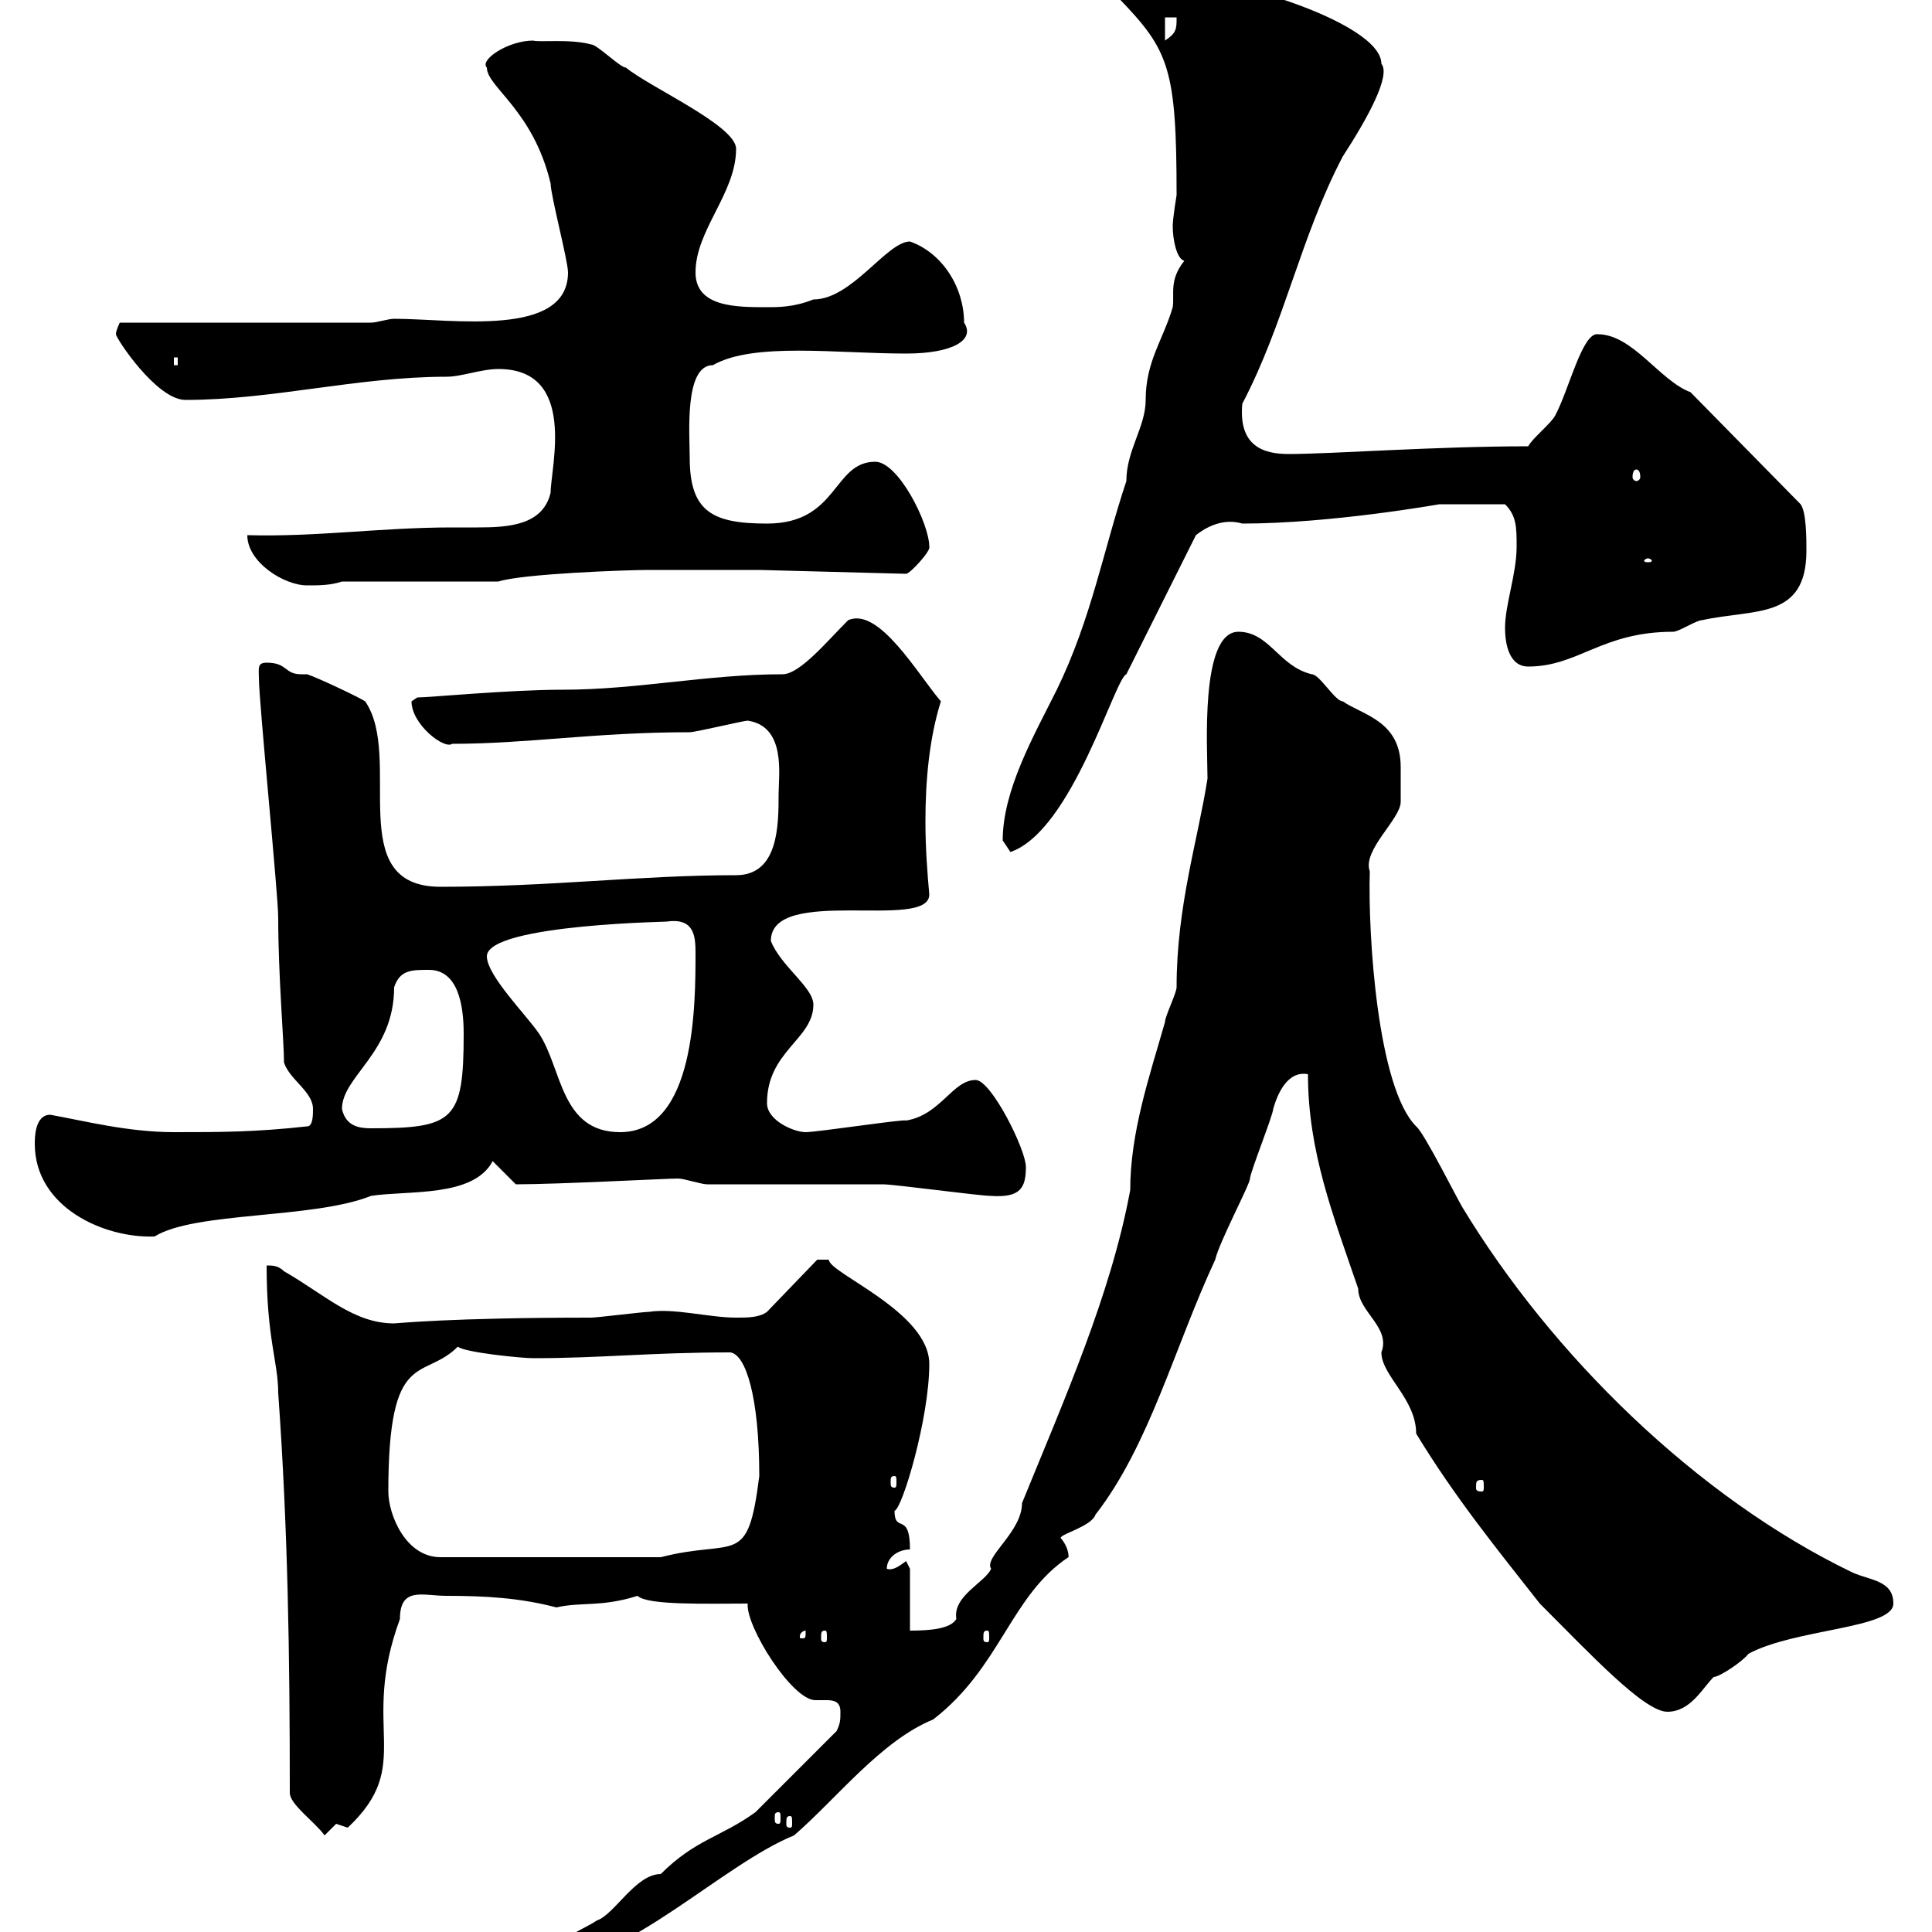<svg xmlns="http://www.w3.org/2000/svg" xmlns:xlink="http://www.w3.org/1999/xlink" width="300" height="300"><path d="M129.90 268.80C128.10 270.60 119.10 279.60 117.30 281.40C111.90 285.30 108 285.60 102.60 291C98.70 291 95.40 297.30 92.70 298.20C90 300 85.50 301.20 85.50 304.80C97.20 304.80 112.20 289.50 123.30 285C129.90 279.30 136.80 270.30 144.90 267C155.40 258.90 156.90 247.80 165.90 241.80C165.90 242.10 166.20 240.60 164.70 238.80C164.70 238.20 169.50 237 170.10 235.20C178.50 224.40 182.40 209.10 188.70 195.60C189.30 192.90 194.10 183.90 194.10 183C194.10 182.10 197.70 173.10 197.70 172.20C198.30 170.10 199.80 166.20 203.10 166.80C203.10 178.80 207 188.70 210.90 200.10C210.90 203.70 216 206.10 214.50 210C214.50 213.60 219.90 217.20 219.90 222.60C225.90 232.50 232.50 240.60 239.10 249C246.90 256.80 255.30 265.80 258.90 265.80C262.50 265.80 264.30 262.20 266.10 260.40C267 260.40 270.60 258 271.50 256.80C278.70 252.90 294 252.90 294 249C294 245.40 290.40 245.40 287.70 244.20C263.40 232.50 240.90 210.30 227.10 187.50C226.50 186.60 221.10 175.80 219.90 174.90C213.90 168.90 212.40 145.20 212.70 135.30C211.50 132 217.50 127.20 217.50 124.50C217.50 123.90 217.50 119.70 217.50 119.10C217.50 111.90 211.50 111 208.50 108.90C207.30 108.90 204.90 104.70 203.70 104.70C198.60 103.50 197.10 98.10 192.30 98.10C186.30 98.10 187.50 116.40 187.50 120.90C186 130.50 182.70 140.70 182.70 153.30C182.70 154.20 180.90 157.80 180.90 158.70C178.50 167.10 175.50 175.80 175.50 184.80C172.50 201 165.30 217.20 158.70 233.40C158.70 237.90 152.70 241.80 153.90 243.60C153 245.70 147.90 247.80 148.50 251.40C147.60 252.90 144.60 253.20 141.30 253.20L141.30 243.60C141.30 243.60 140.70 242.40 140.70 242.40C139.50 243.30 138.60 243.90 137.70 243.60C137.70 241.80 139.50 240.60 141.30 240.60C141.30 234.60 138.90 238.20 138.90 234.60C140.10 234.30 144.30 220.20 144.30 211.80C144.30 203.70 128.70 197.70 128.70 195.60L126.90 195.60L119.10 203.70C117.90 204.60 116.10 204.60 114.30 204.60C110.10 204.60 104.70 203.10 100.80 203.70C99.90 203.70 92.70 204.60 91.80 204.60C69.90 204.60 61.50 205.50 61.20 205.50C54.90 205.50 50.40 201 44.10 197.40C43.20 196.50 42.30 196.50 41.40 196.50C41.40 207.90 43.20 211.50 43.20 216.30C44.70 237.30 45 256.80 45 278.40C45 280.20 48.90 282.90 50.40 285C50.40 285 52.20 283.20 52.20 283.20C52.20 283.20 54 283.80 54 283.80C64.50 273.90 55.80 268.50 62.10 251.40C62.10 246.30 65.70 247.80 69.30 247.80C75.30 247.80 80.70 248.10 86.40 249.60C90.30 248.70 93.30 249.60 99 247.80C100.50 249.30 109.80 249 116.10 249C115.80 252.60 123 264 126.60 264C126.90 264 127.80 264 128.40 264C129.60 264 130.50 264.30 130.50 265.80C130.50 267 130.50 267.60 129.90 268.80ZM122.70 282C123 282 123 282.30 123 283.20C123 283.50 123 283.80 122.70 283.80C122.10 283.80 122.10 283.50 122.10 283.20C122.10 282.30 122.10 282 122.70 282ZM120.90 281.40C121.20 281.40 121.20 281.70 121.20 282.30C121.20 282.90 121.20 283.20 120.90 283.20C120.30 283.20 120.30 282.90 120.30 282.30C120.30 281.70 120.30 281.40 120.90 281.40ZM125.10 253.20C125.10 254.40 125.10 254.40 124.50 254.40C124.20 254.40 124.20 254.40 124.20 254.10C124.20 253.50 124.80 253.20 125.10 253.20C125.10 253.20 125.10 253.20 125.10 253.20ZM128.10 253.20C128.40 253.20 128.40 253.50 128.40 254.40C128.40 254.70 128.40 255 128.10 255C127.50 255 127.50 254.70 127.50 254.40C127.50 253.50 127.50 253.20 128.10 253.20ZM153.30 253.20C153.60 253.20 153.60 253.50 153.60 254.40C153.60 254.70 153.60 255 153.30 255C152.70 255 152.70 254.70 152.70 254.40C152.70 253.50 152.70 253.20 153.30 253.20ZM60.30 231.60C60.30 209.10 65.70 214.50 71.10 209.10C72 210 81 210.90 82.80 210.90C93.30 210.90 101.10 210 113.40 210C115.80 210.30 117.90 216.90 117.90 229.20C116.10 243.60 114.30 238.80 102.60 241.80L68.40 241.80C63 241.80 60.30 235.20 60.30 231.60ZM230.10 229.80C230.40 229.80 230.40 230.10 230.40 231C230.40 231.30 230.40 231.60 230.10 231.60C229.20 231.60 229.20 231.30 229.20 231C229.20 230.10 229.20 229.80 230.10 229.80ZM138.90 229.20C139.20 229.20 139.20 229.50 139.20 230.10C139.20 230.70 139.20 231 138.90 231C138.30 231 138.30 230.70 138.30 230.10C138.30 229.50 138.30 229.20 138.90 229.20ZM5.40 177.60C5.40 187.50 16.20 192.30 24 192C30.30 188.10 48.60 189.30 57.60 185.70C63.30 184.80 73.50 186 76.50 180.30L80.10 183.90C86.70 183.90 103.50 183 105.30 183C106.20 183 108.90 183.90 109.80 183.90C114.30 183.90 133.50 183.90 137.10 183.90C138.90 183.90 152.10 185.70 153.90 185.70C158.40 186 159.30 184.50 159.30 181.20C159.30 178.50 153.90 167.70 151.50 167.70C147.90 167.70 146.10 173.10 140.70 174C140.70 173.70 126.90 175.80 125.10 175.80C123.30 175.80 119.10 174 119.10 171.30C119.10 163.20 126.30 161.40 126.30 156C126.30 153.30 121.20 150 119.70 146.10C119.70 137.40 144.30 144.60 144.30 138.90C144 135.60 143.70 131.70 143.70 127.50C143.70 121.20 144.30 114.60 146.10 108.90C142.50 104.70 136.50 94.20 131.70 96.30C128.40 99.60 124.20 104.70 121.50 104.70C109.80 104.70 99 107.10 87.30 107.10C79.20 107.10 66.60 108.30 64.80 108.30C64.80 108.30 63.90 108.90 63.90 108.90C63.90 112.50 69 116.40 70.20 115.50C81.90 115.50 92.40 113.70 107.10 113.70C108 113.70 115.50 111.90 116.10 111.90C122.10 112.80 120.90 120.30 120.90 123.30C120.90 128.10 120.90 135.90 114.30 135.90C99.30 135.90 85.50 137.70 68.40 137.70C53.10 137.70 62.70 117.60 56.70 108.90C55.80 108.30 49.50 105.30 47.70 104.70C47.40 104.70 47.10 104.70 46.80 104.70C44.10 104.70 44.70 102.90 41.40 102.90C39.90 102.90 40.20 103.80 40.20 105.30C40.20 108.90 43.20 138.90 43.20 142.50C43.20 151.50 44.10 161.70 44.10 165C45 167.70 48.60 169.50 48.60 172.20C48.60 173.10 48.60 174.90 47.70 174.90C39.60 175.80 34.20 175.80 27 175.80C19.80 175.80 12.90 174 7.80 173.10C5.40 173.10 5.40 176.70 5.40 177.60ZM75.60 148.50C75.60 143.40 105.90 143.10 103.50 143.10C107.70 142.50 108 145.20 108 147.90C108 156 108 175.80 96.30 175.80C87 175.80 87.30 165.90 83.70 160.50C81.90 157.80 75.60 151.50 75.60 148.50ZM53.10 172.20C53.10 167.10 61.20 163.50 61.20 153.30C62.10 150.60 63.90 150.60 66.60 150.60C71.10 150.60 72 156 72 160.50C72 174 70.50 175.20 57.60 175.20C55.80 175.20 53.70 174.90 53.10 172.20ZM155.70 130.50C155.70 130.50 156.90 132.30 156.90 132.30C166.50 129 173.10 105.30 174.90 104.70L185.70 83.10C187.20 81.90 189.90 80.40 192.90 81.30C206.70 81.30 223.50 78.30 223.50 78.30C225 78.30 225.90 78.30 233.70 78.30C235.50 80.10 235.50 81.90 235.50 84.90C235.50 89.10 233.70 93.90 233.70 97.50C233.70 99.90 234.30 103.50 237.30 103.50C245.10 103.50 248.70 98.10 259.80 98.10C260.70 98.10 263.40 96.30 264.30 96.30C272.40 94.50 280.50 96.30 280.50 85.50C280.50 83.70 280.50 79.50 279.60 78.30L262.50 60.90C257.70 59.10 253.50 51.90 248.10 51.90C245.70 51.60 243.60 60.60 241.50 64.50C240.90 65.70 237.90 68.10 237.30 69.30C222.90 69.30 206.70 70.50 200.10 70.50C196.20 70.50 192.30 69.30 192.90 62.70C199.50 50.10 201.90 36.90 208.50 24.30C212.40 18.30 216 11.70 214.50 9.90C214.50 3.30 188.70-4.50 178.50-3.90C177.30-3.90 173.70-2.70 173.70-2.70L173.70-0.30C181.50 7.80 182.70 10.50 182.70 30.30C182.70 30.30 182.10 33.90 182.10 35.10C182.10 37.20 182.70 40.20 183.90 40.50C181.50 43.50 182.40 45.60 182.10 47.70C180.60 52.80 177.90 56.10 177.90 62.10C177.90 66.30 174.90 69.90 174.90 74.70C171.30 85.50 169.50 96 164.10 107.10C160.50 114.30 155.70 122.70 155.70 130.50ZM38.40 83.10C38.40 87.30 44.10 90.90 47.70 90.90C49.50 90.90 51.30 90.90 53.10 90.30L77.40 90.30C81 89.10 97.20 88.50 100.80 88.50C103.50 88.50 115.50 88.50 117.90 88.50L140.70 89.10C141.30 89.10 144.60 85.50 144.30 84.90C144.30 81.30 139.50 71.70 135.90 71.70C129.30 71.70 130.20 81.30 119.10 81.30C110.70 81.30 107.10 79.50 107.10 71.10C107.10 67.50 106.20 56.70 110.70 56.70C117 53.10 129.90 54.90 140.70 54.90C147.90 54.90 151.50 52.80 149.70 50.10C149.70 44.70 146.40 39.30 141.30 37.50C137.70 37.50 132.30 46.50 126.30 46.50C123.30 47.70 120.90 47.70 119.10 47.70C114.30 47.70 108 47.70 108 42.30C108 35.70 114.30 30 114.30 23.10C114.30 19.50 100.80 13.50 97.20 10.50C96.30 10.50 92.70 6.90 91.80 6.90C88.50 6 83.70 6.60 82.80 6.30C78.90 6.30 74.40 9.30 75.60 10.50C75.60 13.50 82.80 17.10 85.50 28.50C85.50 30.30 88.20 40.50 88.20 42.30C88.20 52.50 70.20 49.50 61.20 49.50C60.30 49.50 58.50 50.10 57.60 50.10L18.60 50.10C18.60 50.10 18 51.30 18 51.90C18 52.50 24.30 62.10 28.80 62.10C42.30 62.10 55.50 58.50 69.30 58.50C71.70 58.50 74.70 57.30 77.40 57.30C89.70 57.30 85.50 72.60 85.50 76.50C84.30 81.60 78.90 81.90 74.10 81.90C72.60 81.90 71.10 81.90 70.20 81.90C59.10 81.90 49.20 83.40 38.40 83.10ZM255.90 86.70C256.20 86.70 256.50 87 256.50 87C256.50 87.30 256.20 87.30 255.90 87.30C255.60 87.30 255.30 87.30 255.30 87C255.30 87 255.60 86.70 255.90 86.70ZM254.10 72.90C254.40 72.90 254.70 73.20 254.70 74.10C254.70 74.40 254.40 74.70 254.10 74.70C253.80 74.70 253.50 74.40 253.50 74.10C253.50 73.20 253.80 72.90 254.10 72.90ZM27 55.50L27.60 55.50L27.60 56.70L27 56.70ZM180.90 2.70L182.70 2.70C182.70 4.50 182.70 5.10 180.90 6.30Z"/></svg>